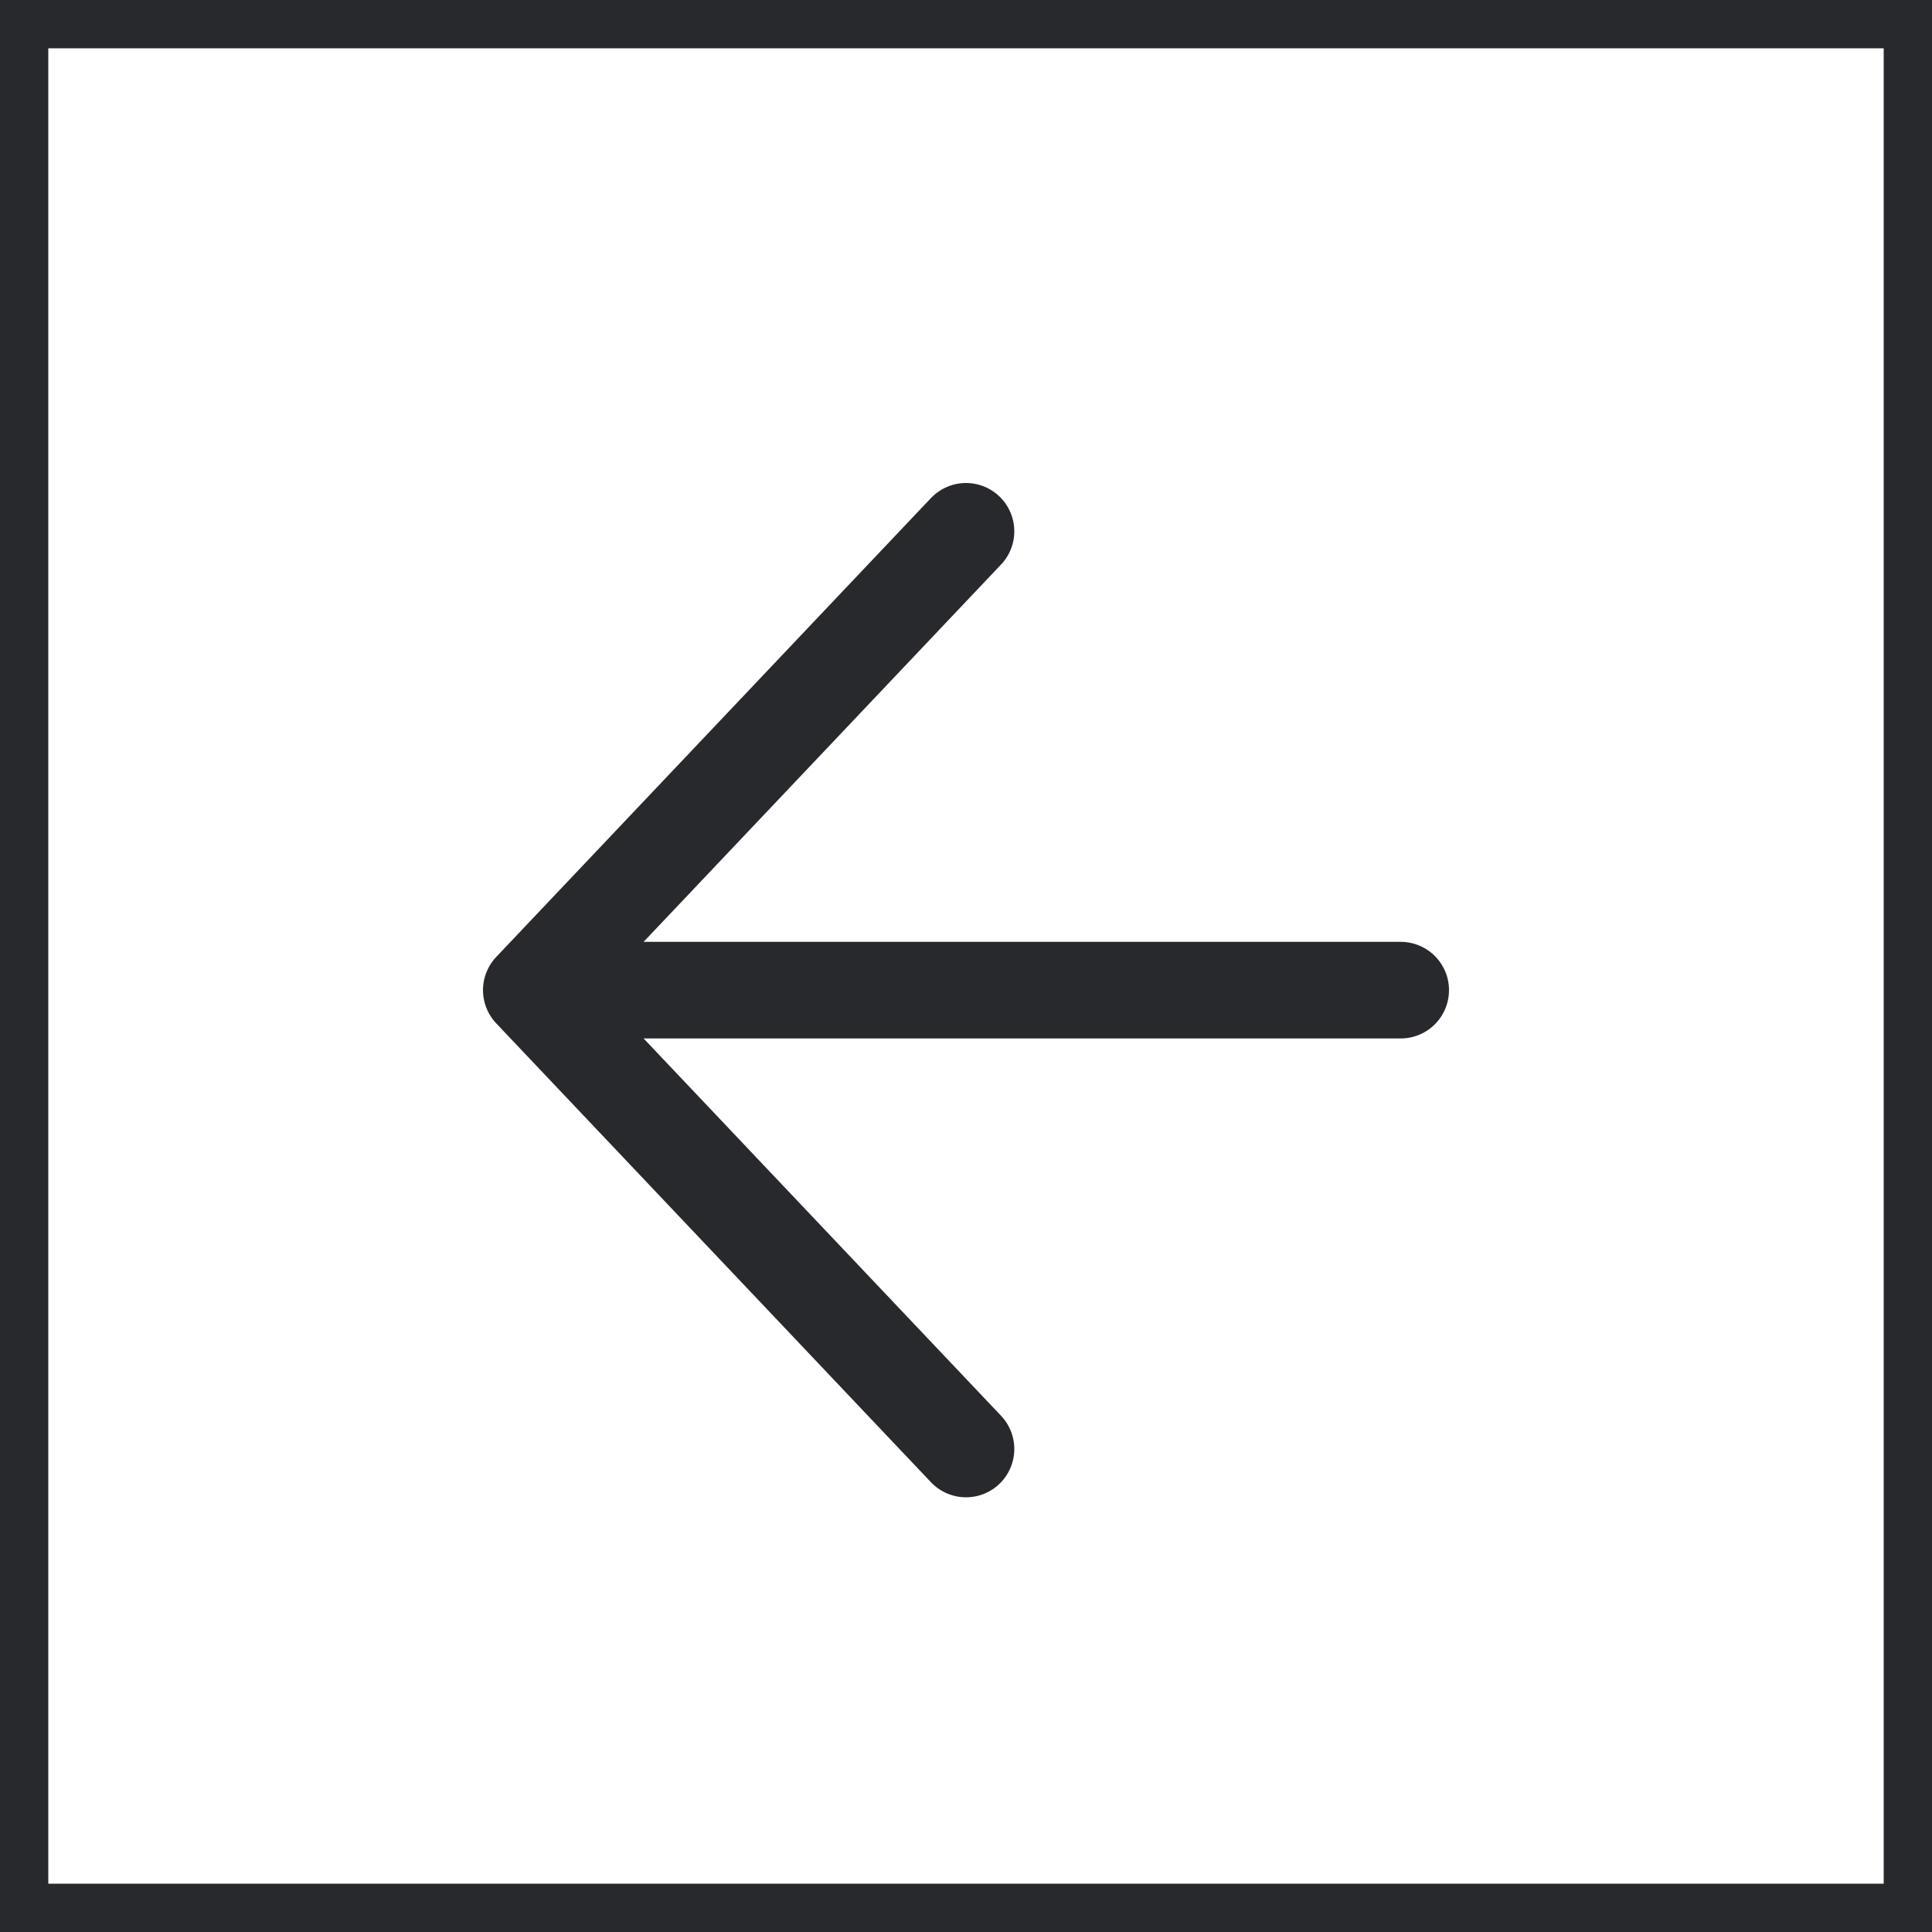 <svg width="40" height="40" viewBox="0 0 40 40" fill="none" xmlns="http://www.w3.org/2000/svg">
<rect x="0" y="0" width="40" height="40" fill="#808080" stroke="none"/>
<rect x="0.5" y="0.5" width="39" height="39" fill="white"/>
<rect x="0.5" y="0.5" width="39" height="39" stroke="#28292D"/>
<path d="M29 20.5H11M11 20.5L20 30M11 20.5L20 11" stroke="#28292D" stroke-width="2" stroke-linecap="round" stroke-linejoin="round"/>
</svg>
